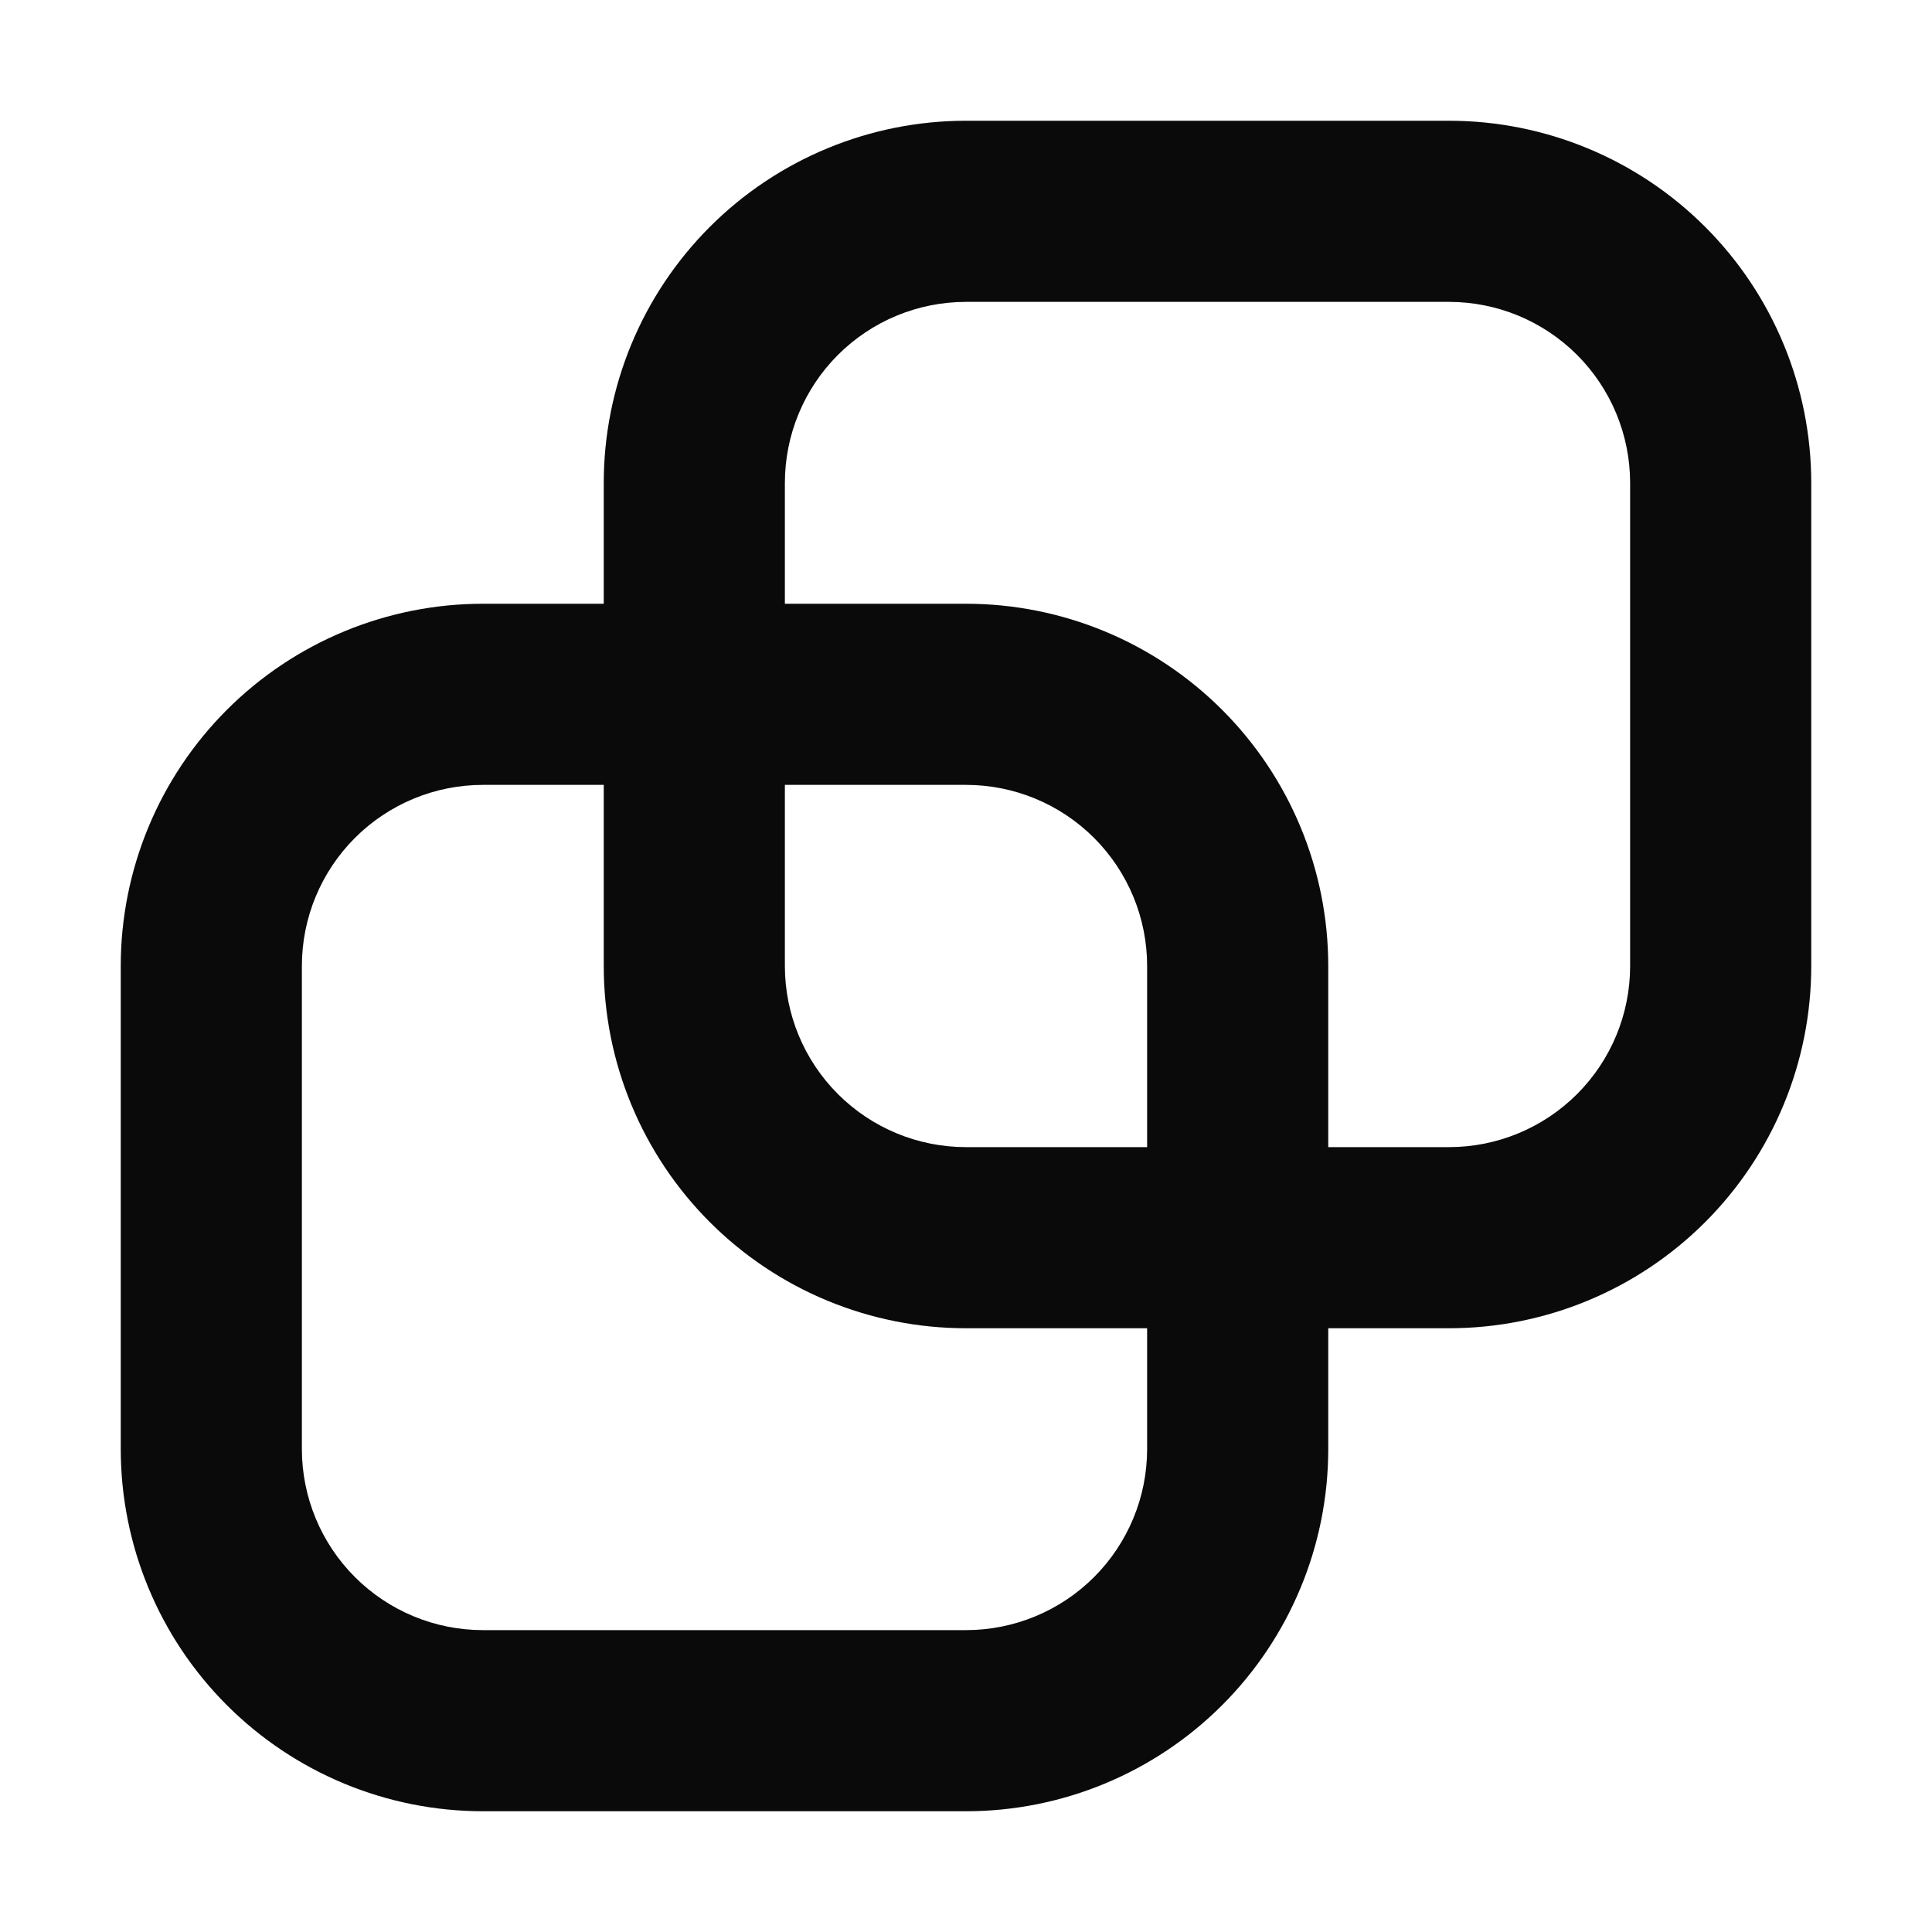 <svg width="48" height="48" viewBox="0 0 48 48" fill="none" xmlns="http://www.w3.org/2000/svg">
<path fill-rule="evenodd" clip-rule="evenodd" d="M24 7.5H36C37.194 7.5 38.338 7.974 39.182 8.818C40.026 9.662 40.5 10.806 40.5 12V24C40.5 25.194 40.026 26.338 39.182 27.182C38.338 28.026 37.194 28.5 36 28.5H33V24C33 21.613 32.052 19.324 30.364 17.636C28.676 15.948 26.387 15 24 15H19.5V12C19.5 10.806 19.974 9.662 20.818 8.818C21.662 7.974 22.806 7.5 24 7.5ZM15 15V12C15 9.613 15.948 7.324 17.636 5.636C19.324 3.948 21.613 3 24 3H36C38.387 3 40.676 3.948 42.364 5.636C44.052 7.324 45 9.613 45 12V24C45 26.387 44.052 28.676 42.364 30.364C40.676 32.052 38.387 33 36 33H33V36C33 38.387 32.052 40.676 30.364 42.364C28.676 44.052 26.387 45 24 45H12C9.613 45 7.324 44.052 5.636 42.364C3.948 40.676 3 38.387 3 36V24C3 21.613 3.948 19.324 5.636 17.636C7.324 15.948 9.613 15 12 15H15ZM28.5 33V36C28.5 37.194 28.026 38.338 27.182 39.182C26.338 40.026 25.194 40.5 24 40.5H12C10.806 40.5 9.662 40.026 8.818 39.182C7.974 38.338 7.5 37.194 7.5 36V24C7.5 22.806 7.974 21.662 8.818 20.818C9.662 19.974 10.806 19.5 12 19.5H15V24C15 26.387 15.948 28.676 17.636 30.364C19.324 32.052 21.613 33 24 33H28.5ZM28.5 28.5H24C22.806 28.5 21.662 28.026 20.818 27.182C19.974 26.338 19.5 25.194 19.5 24V19.5H24C25.194 19.5 26.338 19.974 27.182 20.818C28.026 21.662 28.5 22.806 28.5 24V28.5Z" fill="#0A0A0A"/>
</svg>

